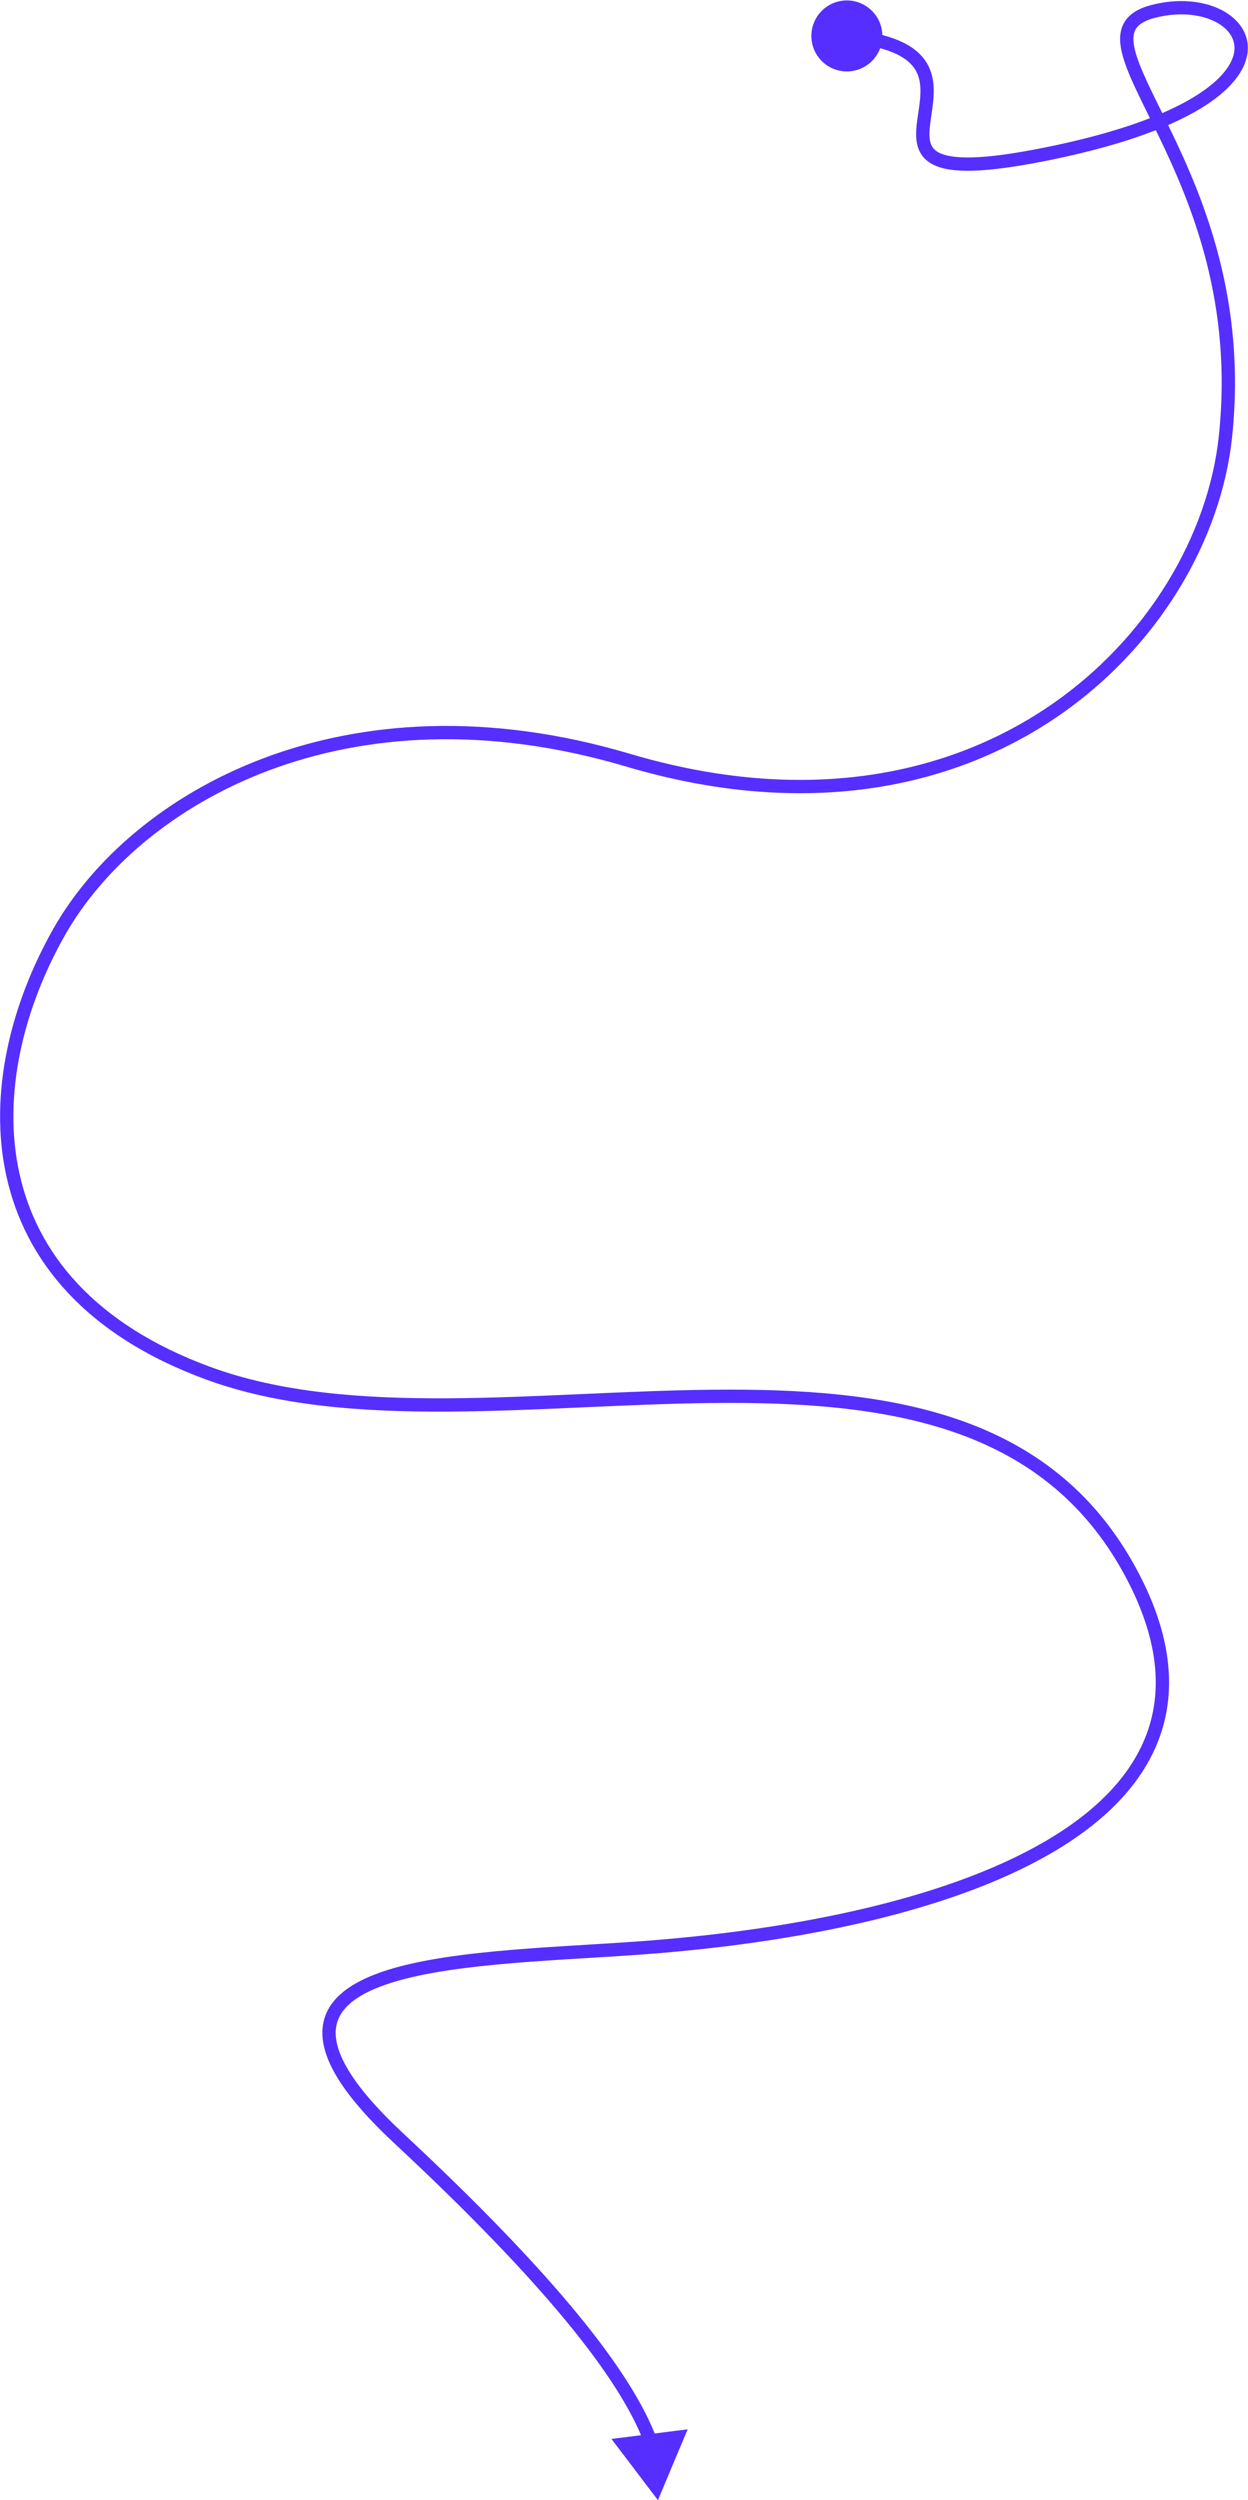 <svg width="938" height="1878" viewBox="0 0 938 1878" fill="none" xmlns="http://www.w3.org/2000/svg">
<path d="M609.832 27C609.832 41.728 621.771 53.667 636.499 53.667C651.226 53.667 663.165 41.728 663.165 27C663.165 12.272 651.226 0.333 636.499 0.333C621.771 0.333 609.832 12.272 609.832 27ZM920.999 328.5L916.027 327.964L920.999 328.5ZM472 571L470.579 575.794L472 571ZM44.5 700L40.151 697.533L44.5 700ZM156.5 1031.5L158.223 1026.81L156.5 1031.5ZM848.999 1179.5L853.383 1177.1L848.999 1179.5ZM477 1463.5L477.349 1468.49L477.349 1468.49L477 1463.5ZM299.5 1606L302.907 1602.34L302.907 1602.34L299.5 1606ZM494.5 1878L516.856 1824.77L459.579 1832.02L494.5 1878ZM636.046 31.98C671.387 35.192 684.256 44.647 688.971 54.257C691.414 59.236 692.037 64.914 691.736 71.207C691.427 77.654 690.231 83.927 689.353 90.667C688.524 97.036 687.976 103.894 689.739 109.97C691.634 116.504 696.052 121.696 703.915 124.812C711.424 127.788 722.011 128.86 736.595 127.988C751.274 127.111 770.484 124.228 795.541 118.89L793.457 109.11C768.638 114.397 749.973 117.171 735.998 118.006C721.928 118.847 713.081 117.688 707.599 115.516C702.469 113.483 700.336 110.609 699.343 107.184C698.217 103.301 698.443 98.308 699.269 91.958C700.048 85.98 701.39 78.666 701.724 71.685C702.066 64.551 701.435 56.959 697.949 49.852C690.804 35.291 673.11 25.308 636.951 22.02L636.046 31.98ZM795.541 118.89C845.714 108.202 880.317 94.985 902.793 81.251C925.09 67.627 936.374 52.891 937.726 38.854C939.12 24.369 929.818 12.939 916.43 6.674C903.03 0.404 884.819 -1.207 865.762 3.655L868.235 13.345C885.429 8.957 901.218 10.596 912.192 15.732C923.18 20.873 928.627 29.006 927.772 37.896C926.873 47.234 918.907 59.686 897.579 72.718C876.43 85.64 843.034 98.548 793.457 109.11L795.541 118.89ZM865.762 3.655C856.099 6.121 849.008 10.189 845.117 16.658C841.232 23.117 841.241 30.805 843.052 38.855C844.865 46.92 848.678 56.184 853.466 66.465C858.246 76.731 864.271 88.564 870.522 101.489C895.682 153.512 926.826 227.858 916.027 327.964L925.97 329.036C937.07 226.142 904.964 149.738 879.524 97.136C873.125 83.904 867.291 72.465 862.531 62.244C857.778 52.039 854.369 43.603 852.808 36.661C851.243 29.703 851.725 25.074 853.686 21.812C855.642 18.561 859.773 15.504 868.235 13.345L865.762 3.655ZM916.027 327.964C900.262 474.11 736.543 644.214 473.421 566.206L470.579 575.794C739.789 655.607 909.546 481.282 925.97 329.036L916.027 327.964ZM473.421 566.206C258.883 502.602 98.395 594.841 40.151 697.533L48.849 702.467C104.606 604.159 260.118 513.398 470.579 575.794L473.421 566.206ZM40.151 697.533C8.322 753.653 -8.944 821.361 4.864 883.727C18.745 946.428 63.837 1002.81 154.777 1036.19L158.223 1026.81C70.003 994.424 27.668 940.469 14.627 881.565C1.512 822.327 17.826 757.167 48.849 702.467L40.151 697.533ZM154.777 1036.19C208.763 1056.01 271.493 1060.69 336.731 1060.33C369.382 1060.15 402.785 1058.7 436.126 1057.22C469.501 1055.74 502.81 1054.22 535.427 1053.87C666.262 1052.5 783.369 1070.15 844.614 1181.9L853.383 1177.1C789.128 1059.85 666.236 1042.5 535.322 1043.88C502.502 1044.22 469.014 1045.75 435.682 1047.23C402.317 1048.71 369.102 1050.15 336.676 1050.33C271.757 1050.69 210.487 1045.99 158.223 1026.81L154.777 1036.19ZM844.614 1181.9C869.258 1226.87 873.737 1265 863.616 1297.2C853.464 1329.5 828.321 1356.8 791.771 1379.38C718.531 1424.64 601.434 1449.78 476.651 1458.51L477.349 1468.49C602.566 1459.72 721.668 1434.46 797.028 1387.89C834.778 1364.56 862.034 1335.59 873.156 1300.2C884.311 1264.71 878.94 1223.73 853.383 1177.1L844.614 1181.9ZM476.651 1458.51C443.519 1460.83 406.451 1462.48 372.166 1465.74C337.908 1468.99 305.701 1473.9 282.096 1482.96C258.688 1491.94 241.647 1505.91 242.319 1528.24C242.642 1538.98 247.123 1550.93 255.846 1564.24C264.588 1577.58 277.8 1592.63 296.093 1609.66L302.907 1602.34C284.95 1585.62 272.356 1571.19 264.211 1558.76C256.047 1546.3 252.562 1536.16 252.315 1527.94C251.846 1512.36 263.249 1500.9 285.678 1492.29C307.911 1483.76 338.935 1478.94 373.111 1475.7C407.26 1472.45 443.831 1470.83 477.349 1468.49L476.651 1458.51ZM296.093 1609.66C352.323 1662.01 394.828 1706.25 425.565 1743.54C456.342 1780.87 475.121 1811 484.165 1835.11L493.528 1831.6C483.922 1805.98 464.352 1774.87 433.281 1737.18C402.168 1699.44 359.324 1654.87 302.907 1602.34L296.093 1609.66Z" fill="#562EFF"/>
</svg>
